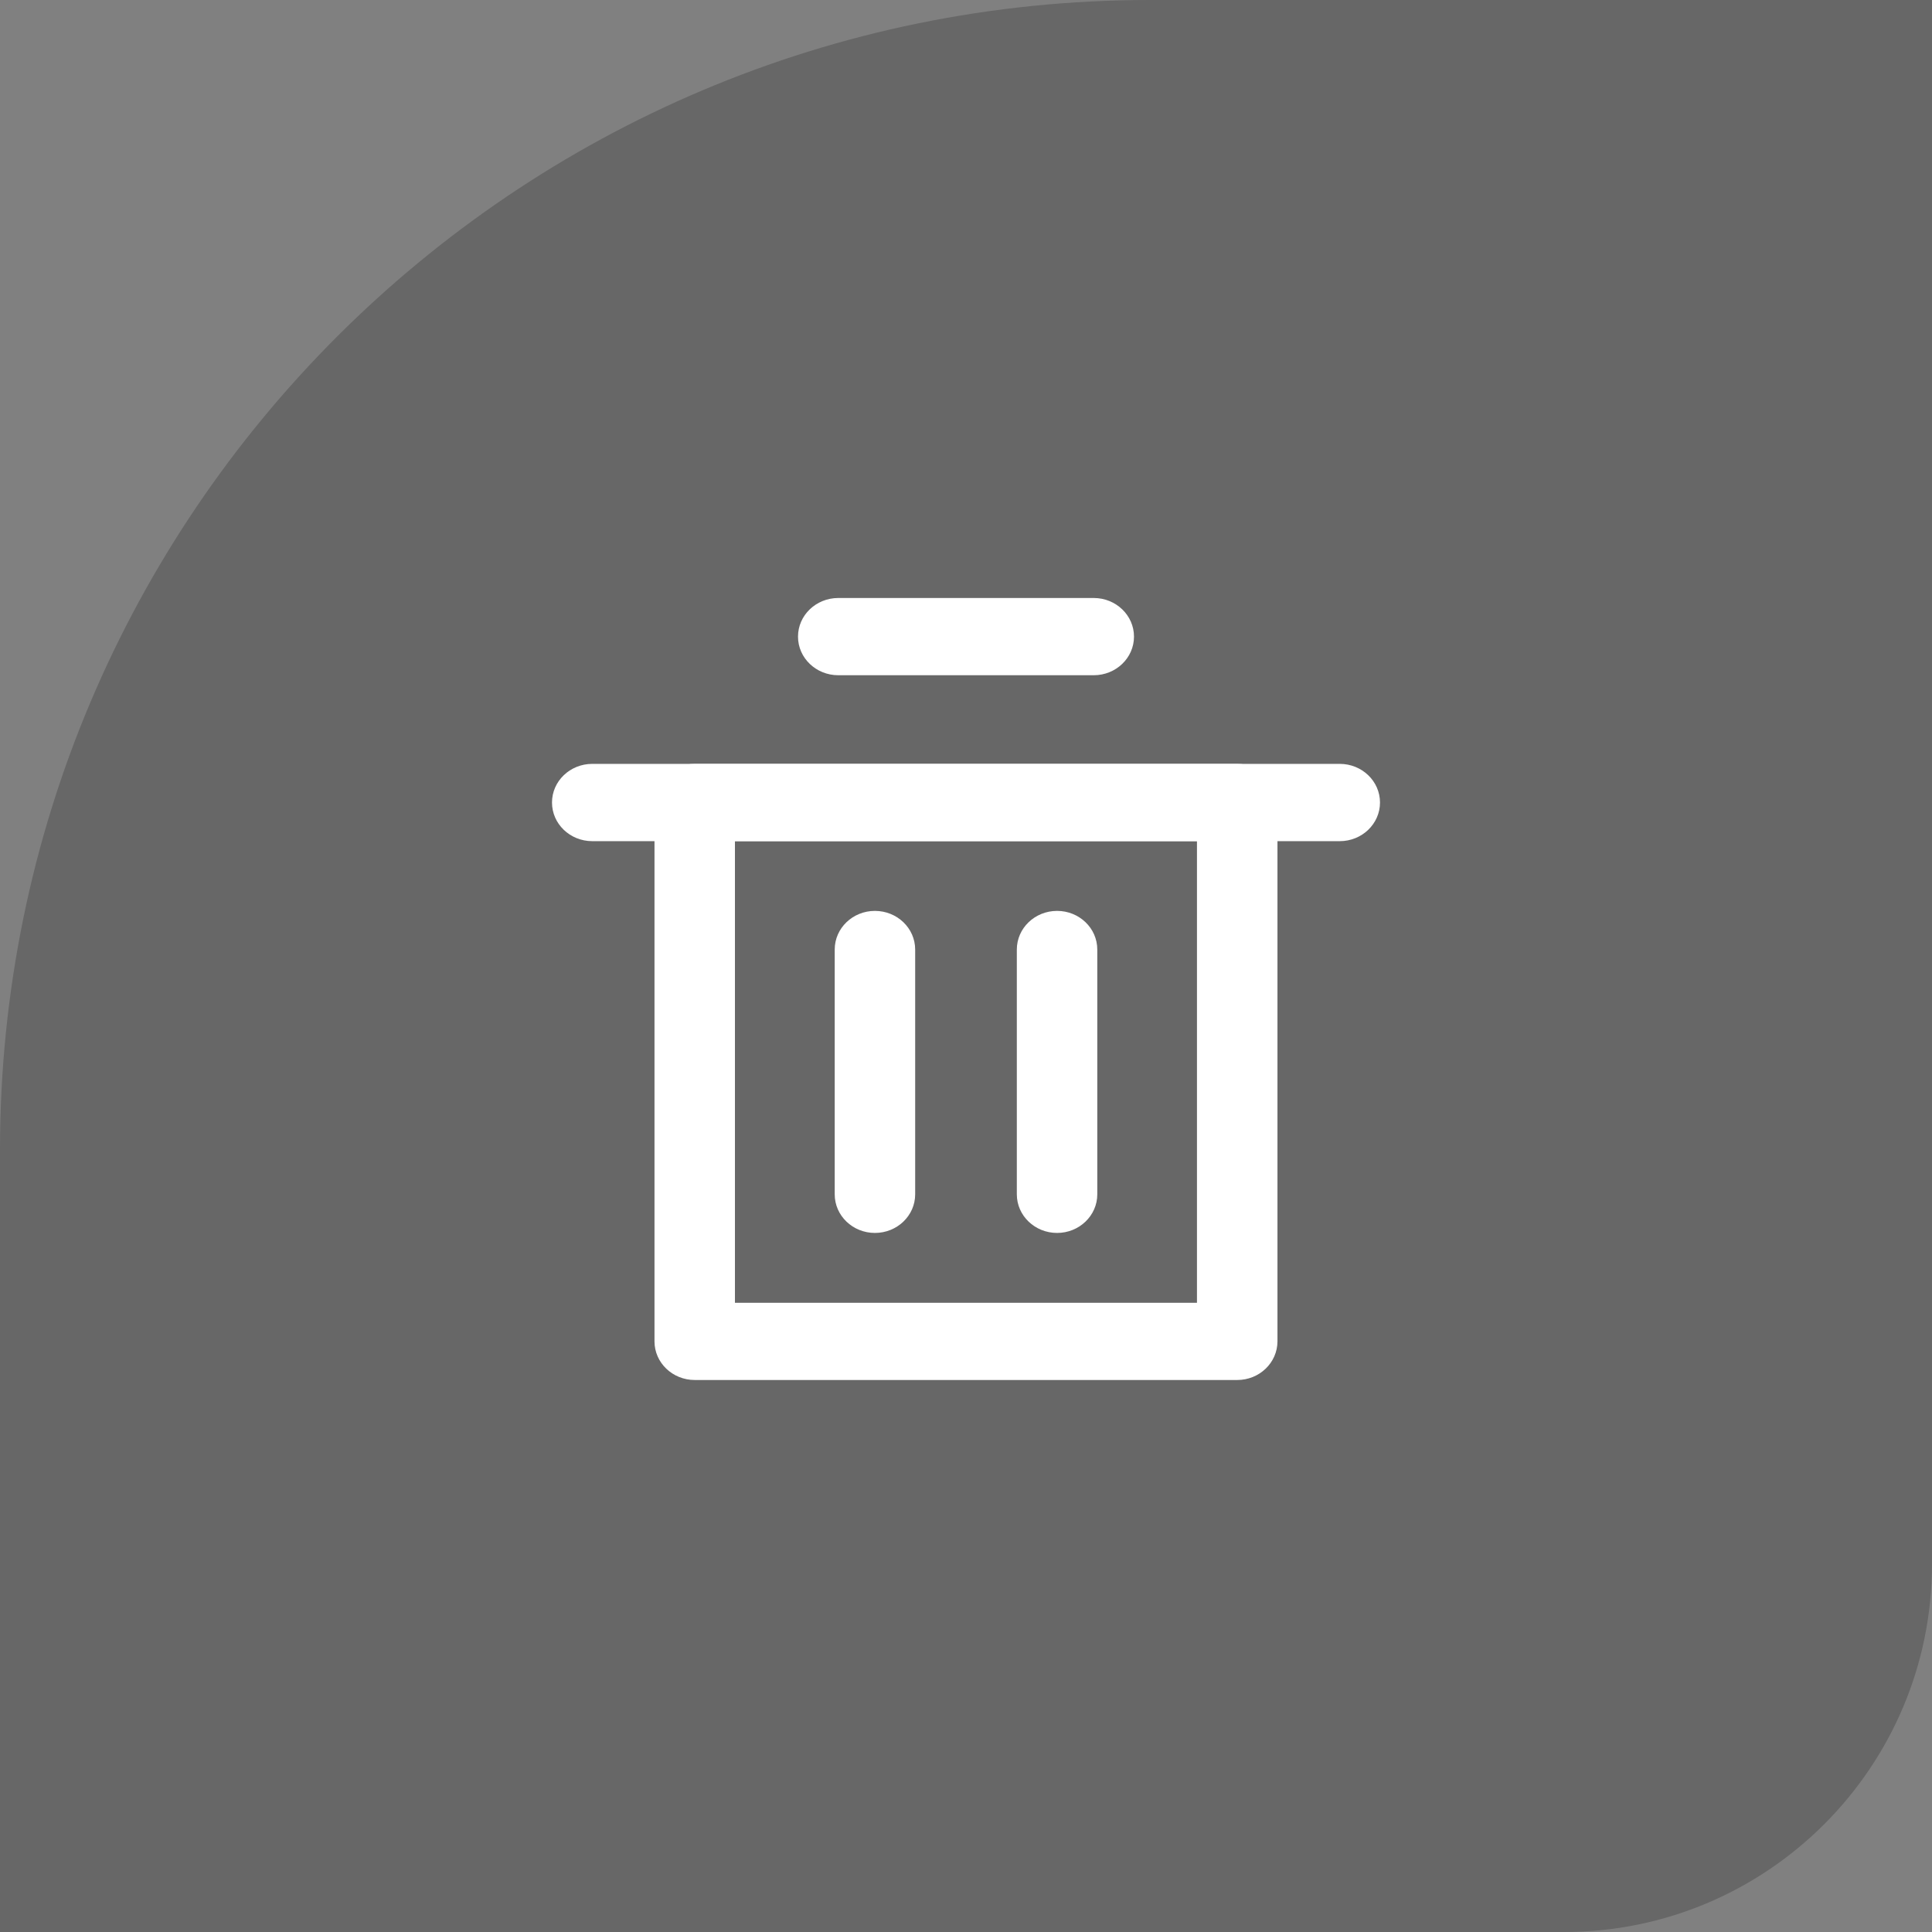 <?xml version="1.0" encoding="UTF-8"?>
<svg width="42px" height="42px" viewBox="0 0 42 42" version="1.1" xmlns="http://www.w3.org/2000/svg" xmlns:xlink="http://www.w3.org/1999/xlink">
    <rect x="0" y="0" width="42" height="42" fill="#808080" stroke="none"/>
    <title>编组 16</title>
    <g id="3️⃣小程序/APP" stroke="none" stroke-width="1" fill="none" fill-rule="evenodd">
        <g id="查看美发效果图" transform="translate(-293, -646)">
            <g id="编组-40" transform="translate(0, 312)">
                <g id="位图" transform="translate(15, 56)">
                    <g id="编组-16" transform="translate(278, 278)">
                        <path d="M25,0 L42,0 L42,0 L42,34 C42,38.418 38.418,42 34,42 L0,42 L0,42 L0,25 C-1.69088438e-15,11.193 11.193,2.53632657e-15 25,0 Z" id="矩形" fill="#000000" opacity="0.196"></path>
                        <g id="编组" transform="translate(12, 12)">
                            <rect id="矩形" x="0" y="0" width="18" height="18"></rect>
                            <path d="M11.777,2.679 L6.223,2.679 C5.74,2.679 5.348,2.303 5.348,1.84 C5.348,1.376 5.74,1 6.223,1 L11.777,1 C12.26,1 12.652,1.376 12.652,1.84 C12.652,2.303 12.26,2.679 11.777,2.679 Z M17.125,6.286 L0.875,6.286 C0.392,6.286 0,5.91 0,5.446 C0,4.982 0.392,4.606 0.875,4.606 L17.125,4.606 C17.608,4.606 18,4.982 18,5.446 C18,5.91 17.608,6.286 17.125,6.286 Z" id="形状" fill="#FFFFFF" fill-rule="nonzero"></path>
                            <path d="M14.896,18 L3.103,18 C2.62,18 2.228,17.624 2.228,17.16 L2.228,5.446 C2.228,4.982 2.62,4.606 3.103,4.606 L14.896,4.606 C15.379,4.606 15.771,4.982 15.771,5.446 L15.771,17.16 C15.77,17.624 15.379,18 14.896,18 Z M3.977,16.321 L14.021,16.321 L14.021,6.286 L3.977,6.286 L3.977,16.321 Z" id="形状" fill="#FFFFFF" fill-rule="nonzero"></path>
                            <path d="M7.02,14.803 C6.537,14.803 6.146,14.427 6.146,13.964 L6.146,8.642 C6.146,8.178 6.537,7.802 7.02,7.802 C7.503,7.802 7.895,8.178 7.895,8.642 L7.895,13.964 C7.895,14.427 7.503,14.803 7.02,14.803 Z M10.98,14.803 C10.497,14.803 10.105,14.427 10.105,13.964 L10.105,8.642 C10.105,8.178 10.497,7.802 10.98,7.802 C11.463,7.802 11.854,8.178 11.854,8.642 L11.854,13.964 C11.854,14.427 11.462,14.803 10.98,14.803 Z" id="形状" fill="#FFFFFF" fill-rule="nonzero"></path>
                        </g>
                    </g>
                </g>
            </g>
        </g>
    </g>
</svg>